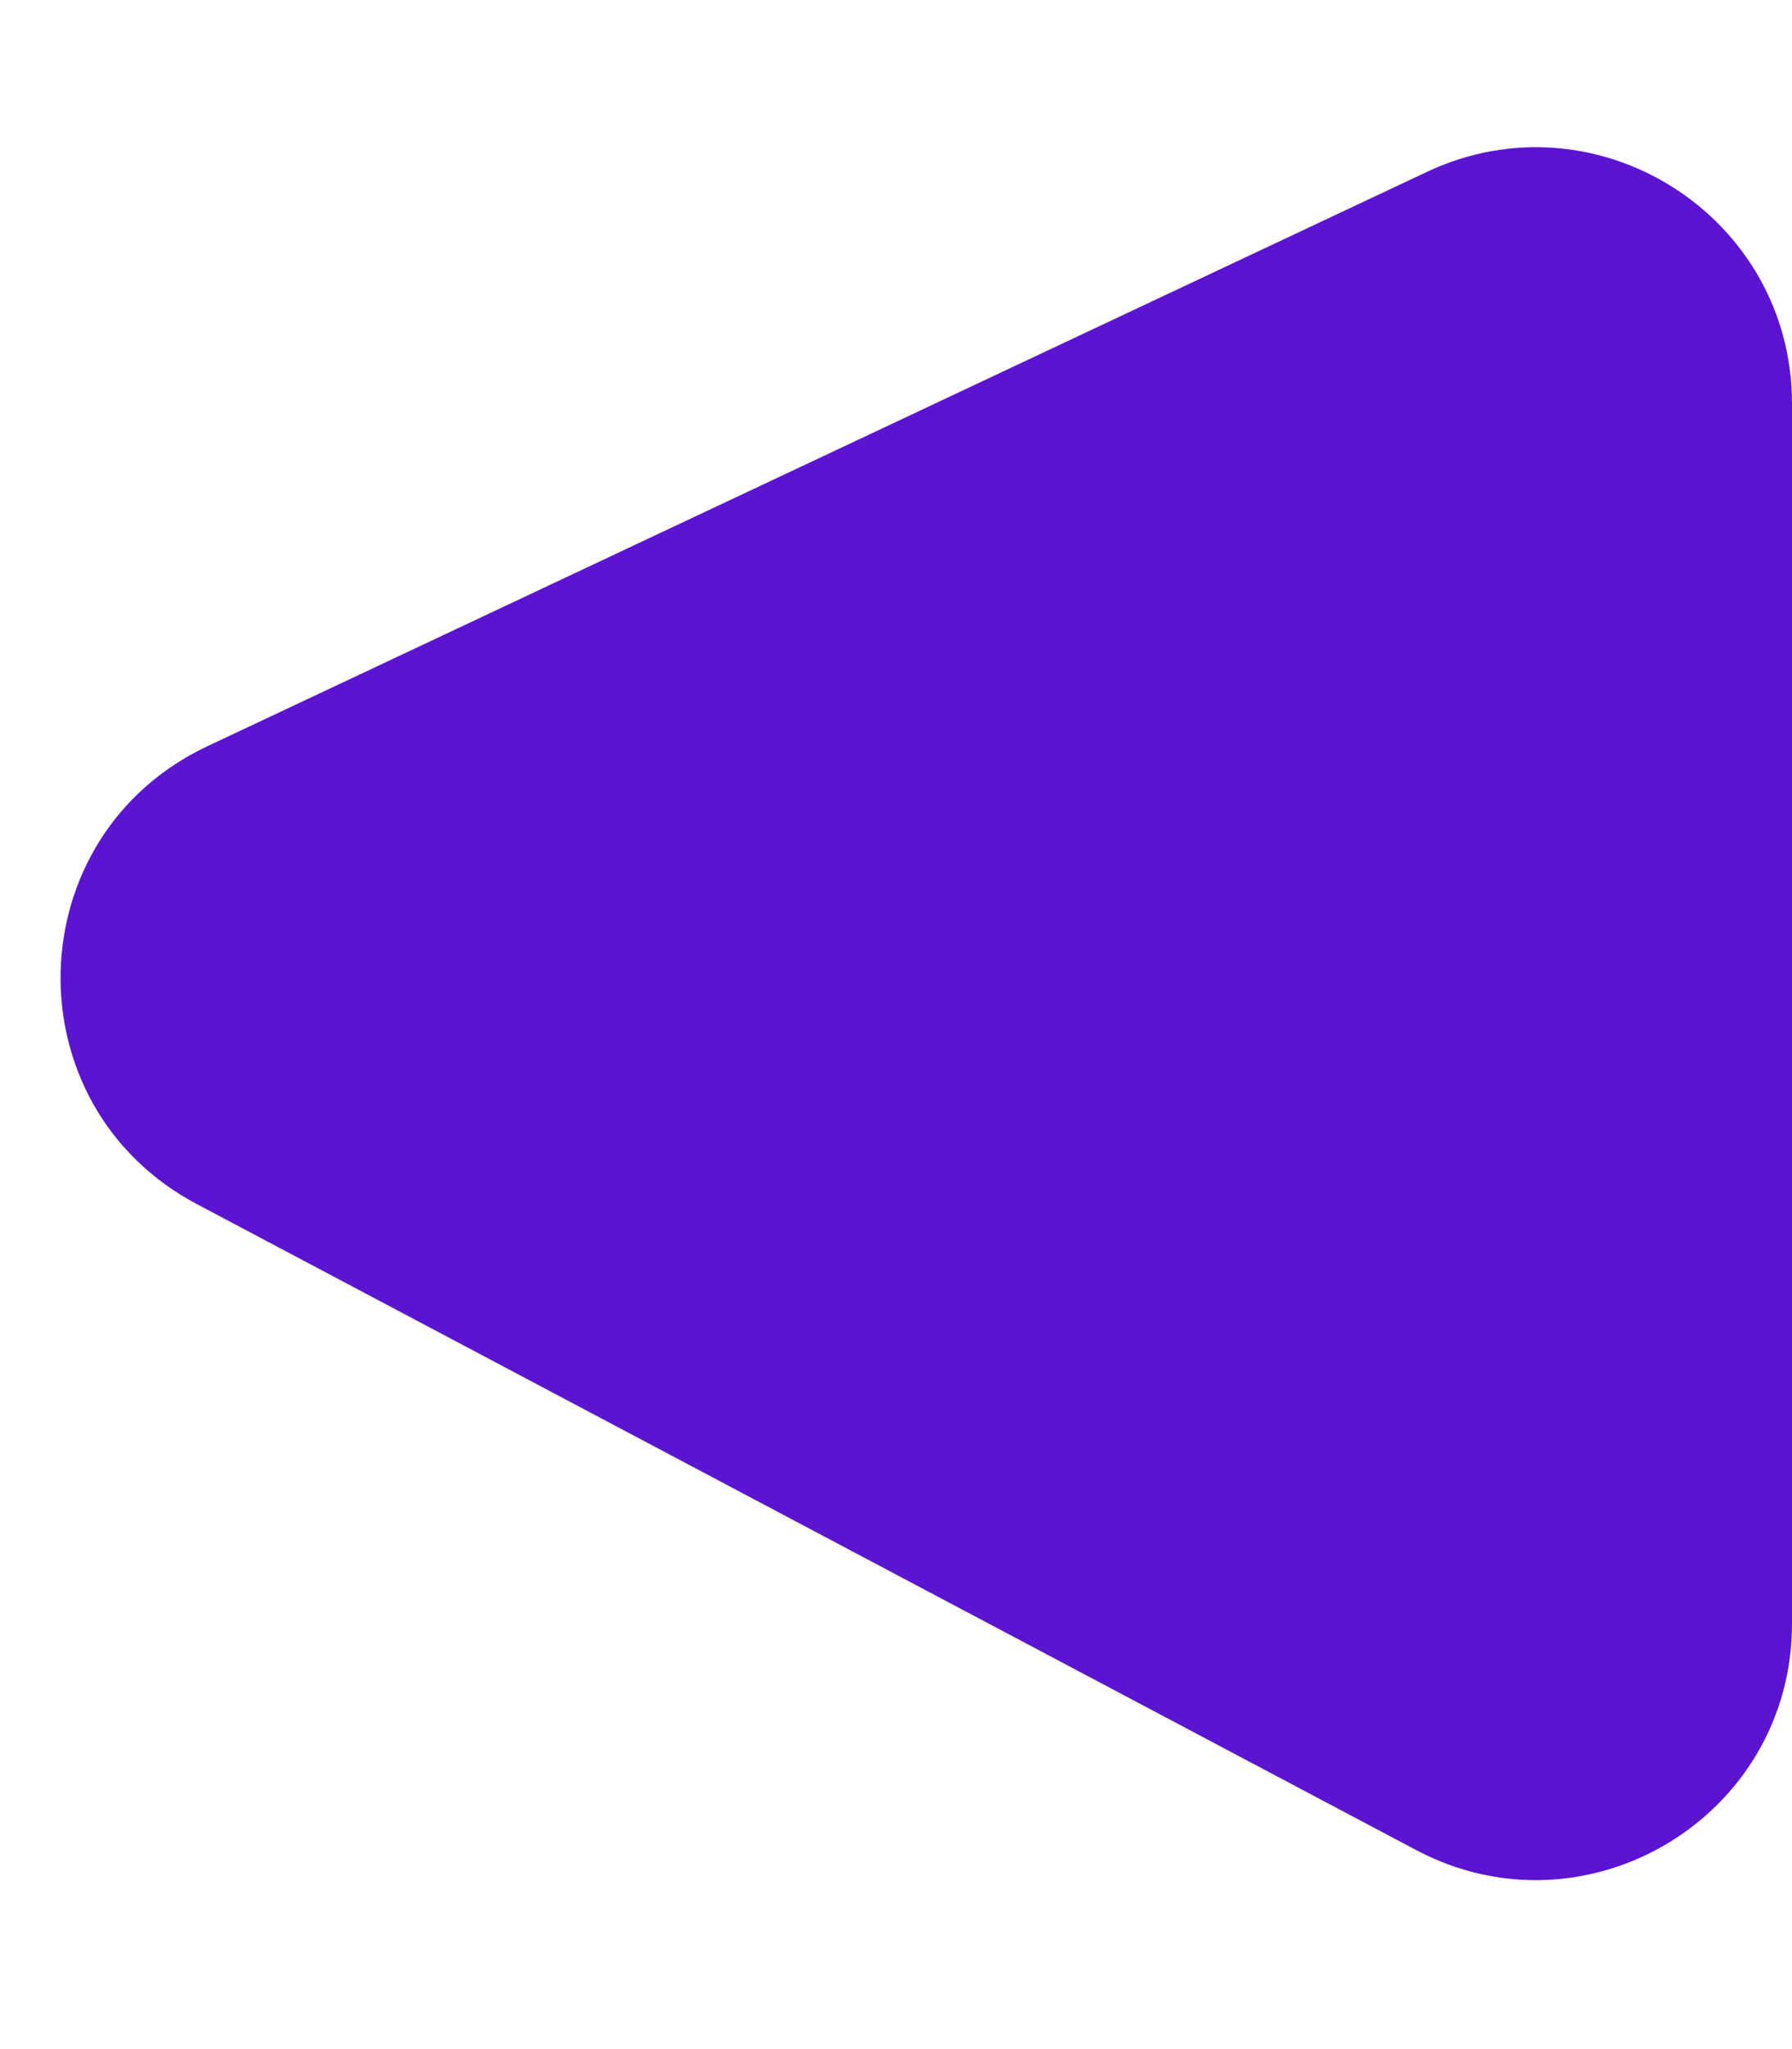 <svg width="7" height="8" viewBox="0 0 7 8" fill="none" xmlns="http://www.w3.org/2000/svg">
<path d="M0.769 4.701C0.04 4.315 0.065 3.264 0.811 2.913L5.574 0.671C6.237 0.359 7 0.843 7 1.576V6.339C7 7.093 6.198 7.575 5.532 7.223L0.769 4.701Z" fill="#5B14CF"/>
</svg>
